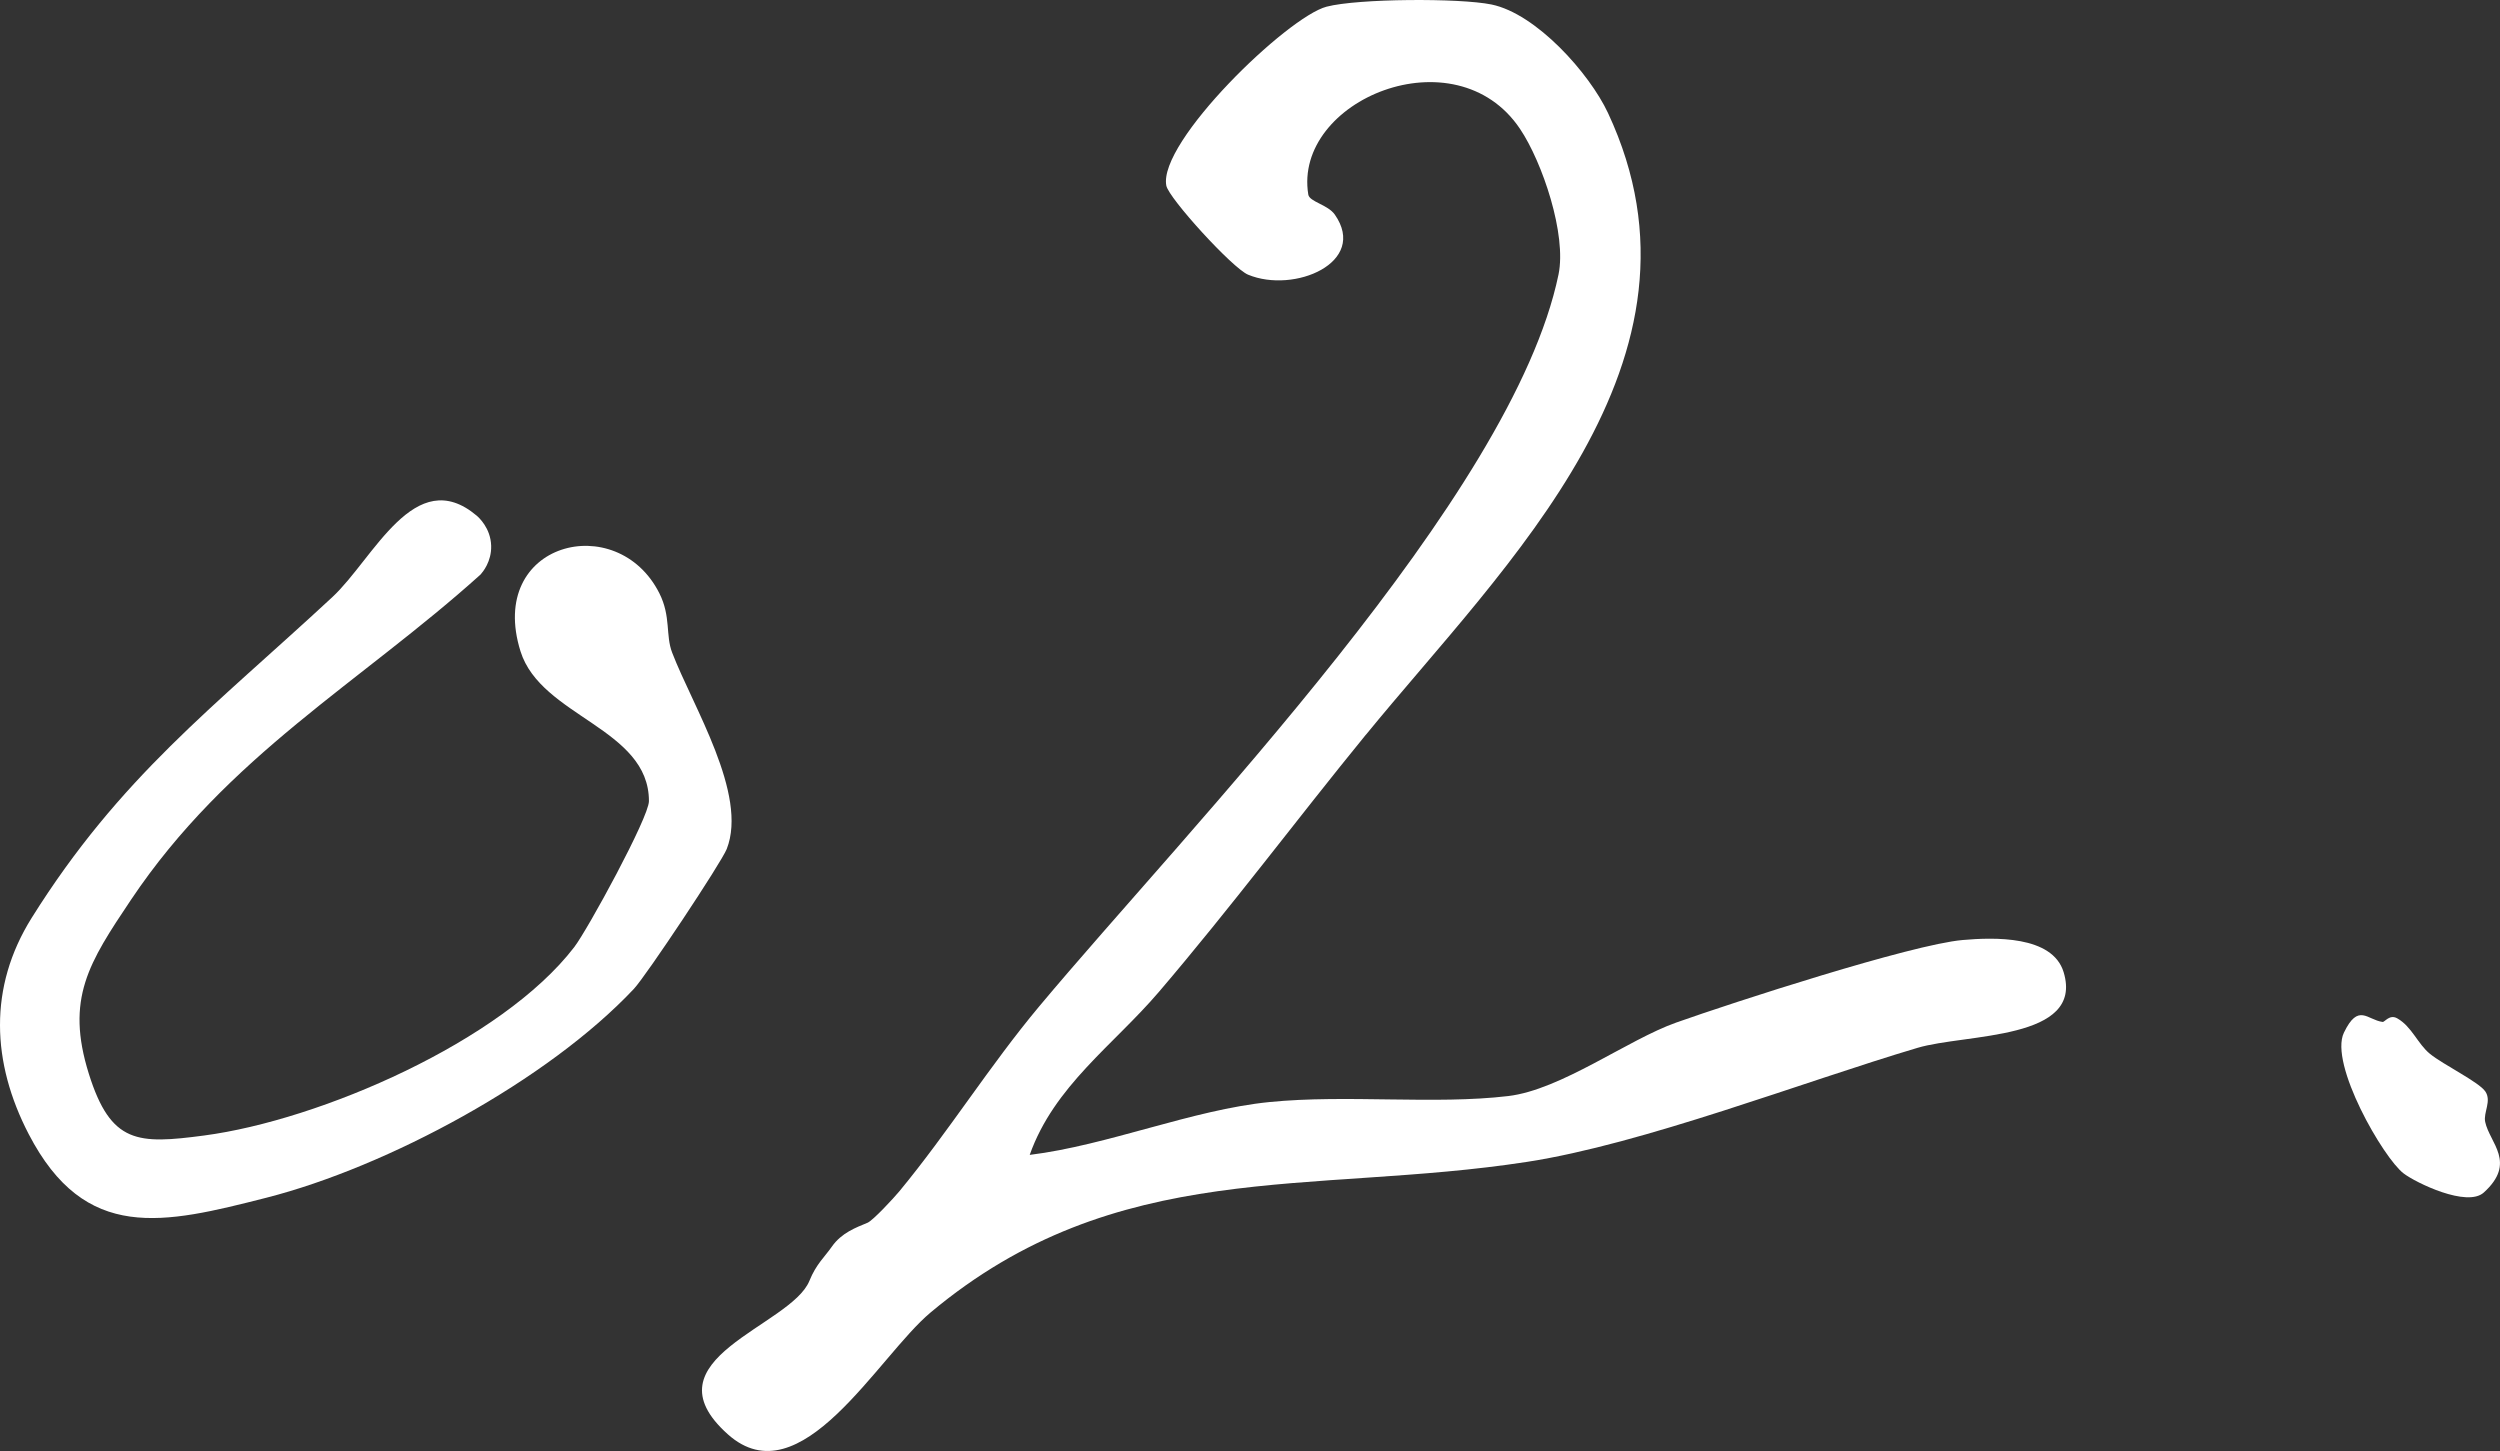 <?xml version="1.0" encoding="UTF-8"?>
<svg id="uuid-bc8dcd8d-c2f1-4c62-9460-016f5b93224d" data-name="レイヤー 2" xmlns="http://www.w3.org/2000/svg" viewBox="0 0 662.81 384.69">
  <rect x="0" y="0" width="662.81" height="384.69" fill="#333333" stroke="none"/>
  <g id="uuid-e5f55e7e-29a8-4e3f-8d8b-32cbe01e9bbe" data-name="編集モード" fill="#fff">
    <path d="M362.11,194.81c-18.35,22.48-35.62,45.63-54.86,68.17-12.03,14.09-27.78,24.94-34.25,43.21,20.7-2.55,43.07-11.96,63.55-14.01s43.81.73,63.32-1.59c14.02-1.67,31.66-14.92,44.52-19.48,14.97-5.31,62.32-20.69,75.97-21.89,8.19-.72,23.79-1.26,26.76,8.53,5.5,18.14-25.9,16.24-38.74,20.06-30.48,9.05-72.72,25.47-103.46,30.22-57.4,8.87-108.76-1.42-158.2,39.94-14.01,11.72-34.48,49.5-53.74,32.31-22.38-19.99,16.71-28.61,21.61-40.69,1.79-4.43,4.02-6.3,5.96-9.08,2.56-3.67,6.42-5.07,9.44-6.32,1.45-.6,6.95-6.53,8.47-8.37,12.96-15.69,23.92-33.28,37-48.93,39.78-47.6,125.54-135.22,137.74-194.11,2.19-10.58-4.26-29.75-10.2-38.6-17.13-25.54-60.24-7.61-56.14,17.41.32,1.93,5.18,2.65,7.04,5.32,8.84,12.68-10.78,20.99-23,15.92-4.16-1.73-21.04-20.28-21.68-23.6-2.23-11.56,32.1-44.75,42.5-47.46,8.32-2.17,35.2-2.31,43.69-.58,11.91,2.44,26,18.26,30.91,28.77,30.69,65.62-27.26,119.62-64.19,164.85Z"/>
    <path d="M127.43,152.3c-31.83,28.66-67.11,48.03-92.73,86.3-11.13,16.62-17.39,26.17-11.14,46.11,5.84,18.61,13,18.66,30.56,16.34,30.75-4.07,78.96-24.97,98.12-49.94,3.56-4.64,19.82-34.44,19.81-38.71,0-19.37-28.61-22.35-34.05-39.72-9.05-28.92,25.62-37.72,36.83-15.36,3.08,6.15,1.59,11.08,3.38,15.72,5.47,14.25,20.14,37.52,14.47,52.04-1.41,3.6-21.38,33.64-24.62,37.09-22.8,24.26-65.29,47.17-97.41,55.37-27.33,6.97-48.06,12-63.04-16.86-9.82-18.93-10.73-38.92.79-57.33,23.39-37.36,48.17-55.77,79.7-85.03,10.96-10.17,21.85-35.46,38.28-21.61.52.45,3.69,3.26,3.84,7.96.13,4.23-2.27,7.04-2.8,7.63Z"/>
    <path d="M631.67,270.94c.6.08,1.85-2.13,3.92-.94,3.86,2.2,5.41,6.78,8.66,9.41,3.61,2.92,12.93,7.43,14.66,9.95,1.74,2.54-.55,5.6-.03,8.07,1.18,5.63,8.42,10.78-.37,18.74-4.42,4-17.96-2.56-21.26-5.07-5.35-4.06-19.8-29.07-15.82-37.32,3.83-7.94,6.16-3.39,10.24-2.84Z"/>
  </g>
</svg>